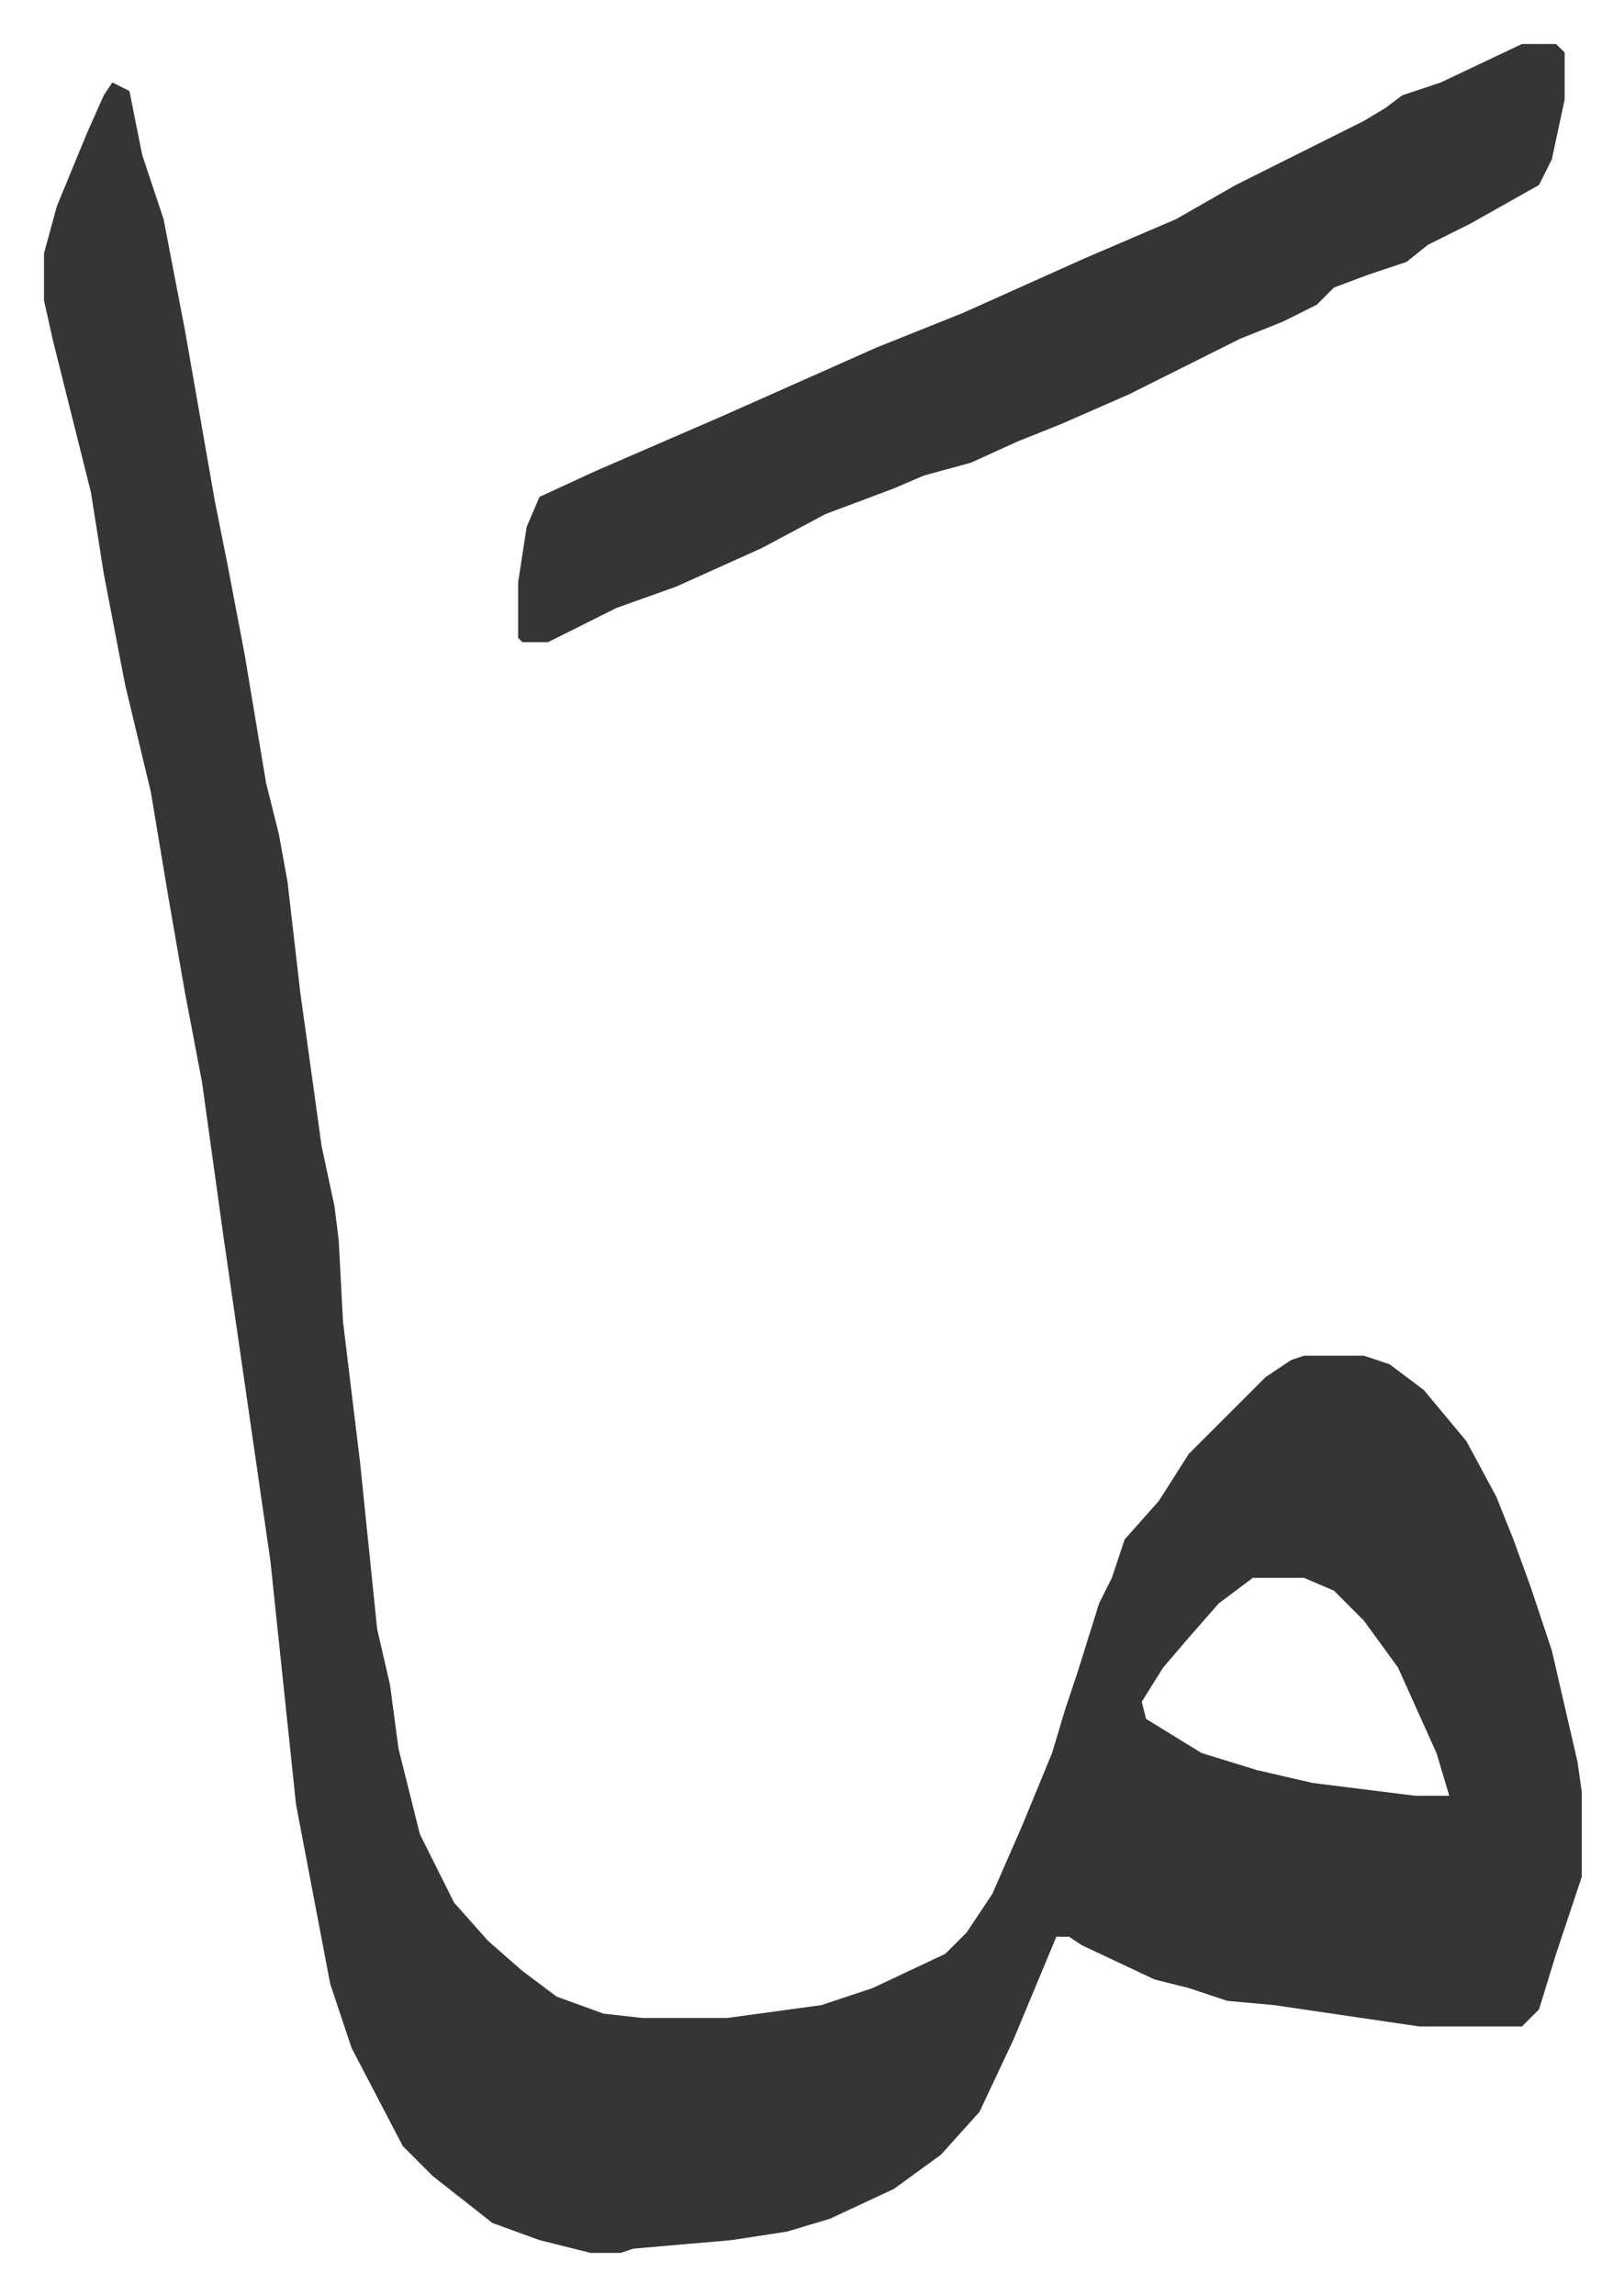 <svg xmlns="http://www.w3.org/2000/svg" viewBox="-10.3 442.7 380.2 537.2">
    <path fill="#353535" id="rule_normal" d="m16 462 4 2 3 15 5 15 5 26 7 40 3 15 4 21 5 30 3 12 2 11 3 26 5 36 3 14 1 8 1 19 4 33 4 39 3 13 2 15 5 20 8 16 8 9 8 7 8 6 11 4 9 1h20l22-3 12-4 17-8 5-5 6-9 7-16 7-17 3-10 3-9 5-16 3-6 3-9 8-9 7-11 13-13 5-5 6-4 3-1h14l6 2 8 6 10 12 7 13 4 10 4 11 5 15 6 26 1 7v20l-6 18-4 13-4 4h-24l-34-5-11-1-9-3-8-2-17-8-3-2h-3l-10 24-8 17-9 10-11 8-15 7-10 3-13 2-23 2-3 1h-7l-12-3-11-4-14-11-7-7-12-23-5-15-8-42-6-57-11-76-5-36-4-21-4-23-4-24-6-25-5-26-3-19-9-36-2-9v-11l3-11 7-17 4-9zm267 350-8 6-7 8-6 7-5 8 1 4 13 8 13 4 13 3 24 3h8l-3-10-9-20-8-11-7-7-7-3z"/>
    <path fill="#353535" id="rule_normal" d="M346 453h8l2 2v11l-3 14-3 6-16 9-10 5-5 4-9 3-8 3-4 4-8 4-10 4-10 5-16 8-16 7-10 4-11 5-11 3-7 3-16 6-15 8-20 9-14 5-16 8h-6l-1-1v-13l2-13 3-7 13-6 30-13 36-16 20-8 29-13 21-9 14-8 30-15 5-3 4-3 9-3z"/>
</svg>
